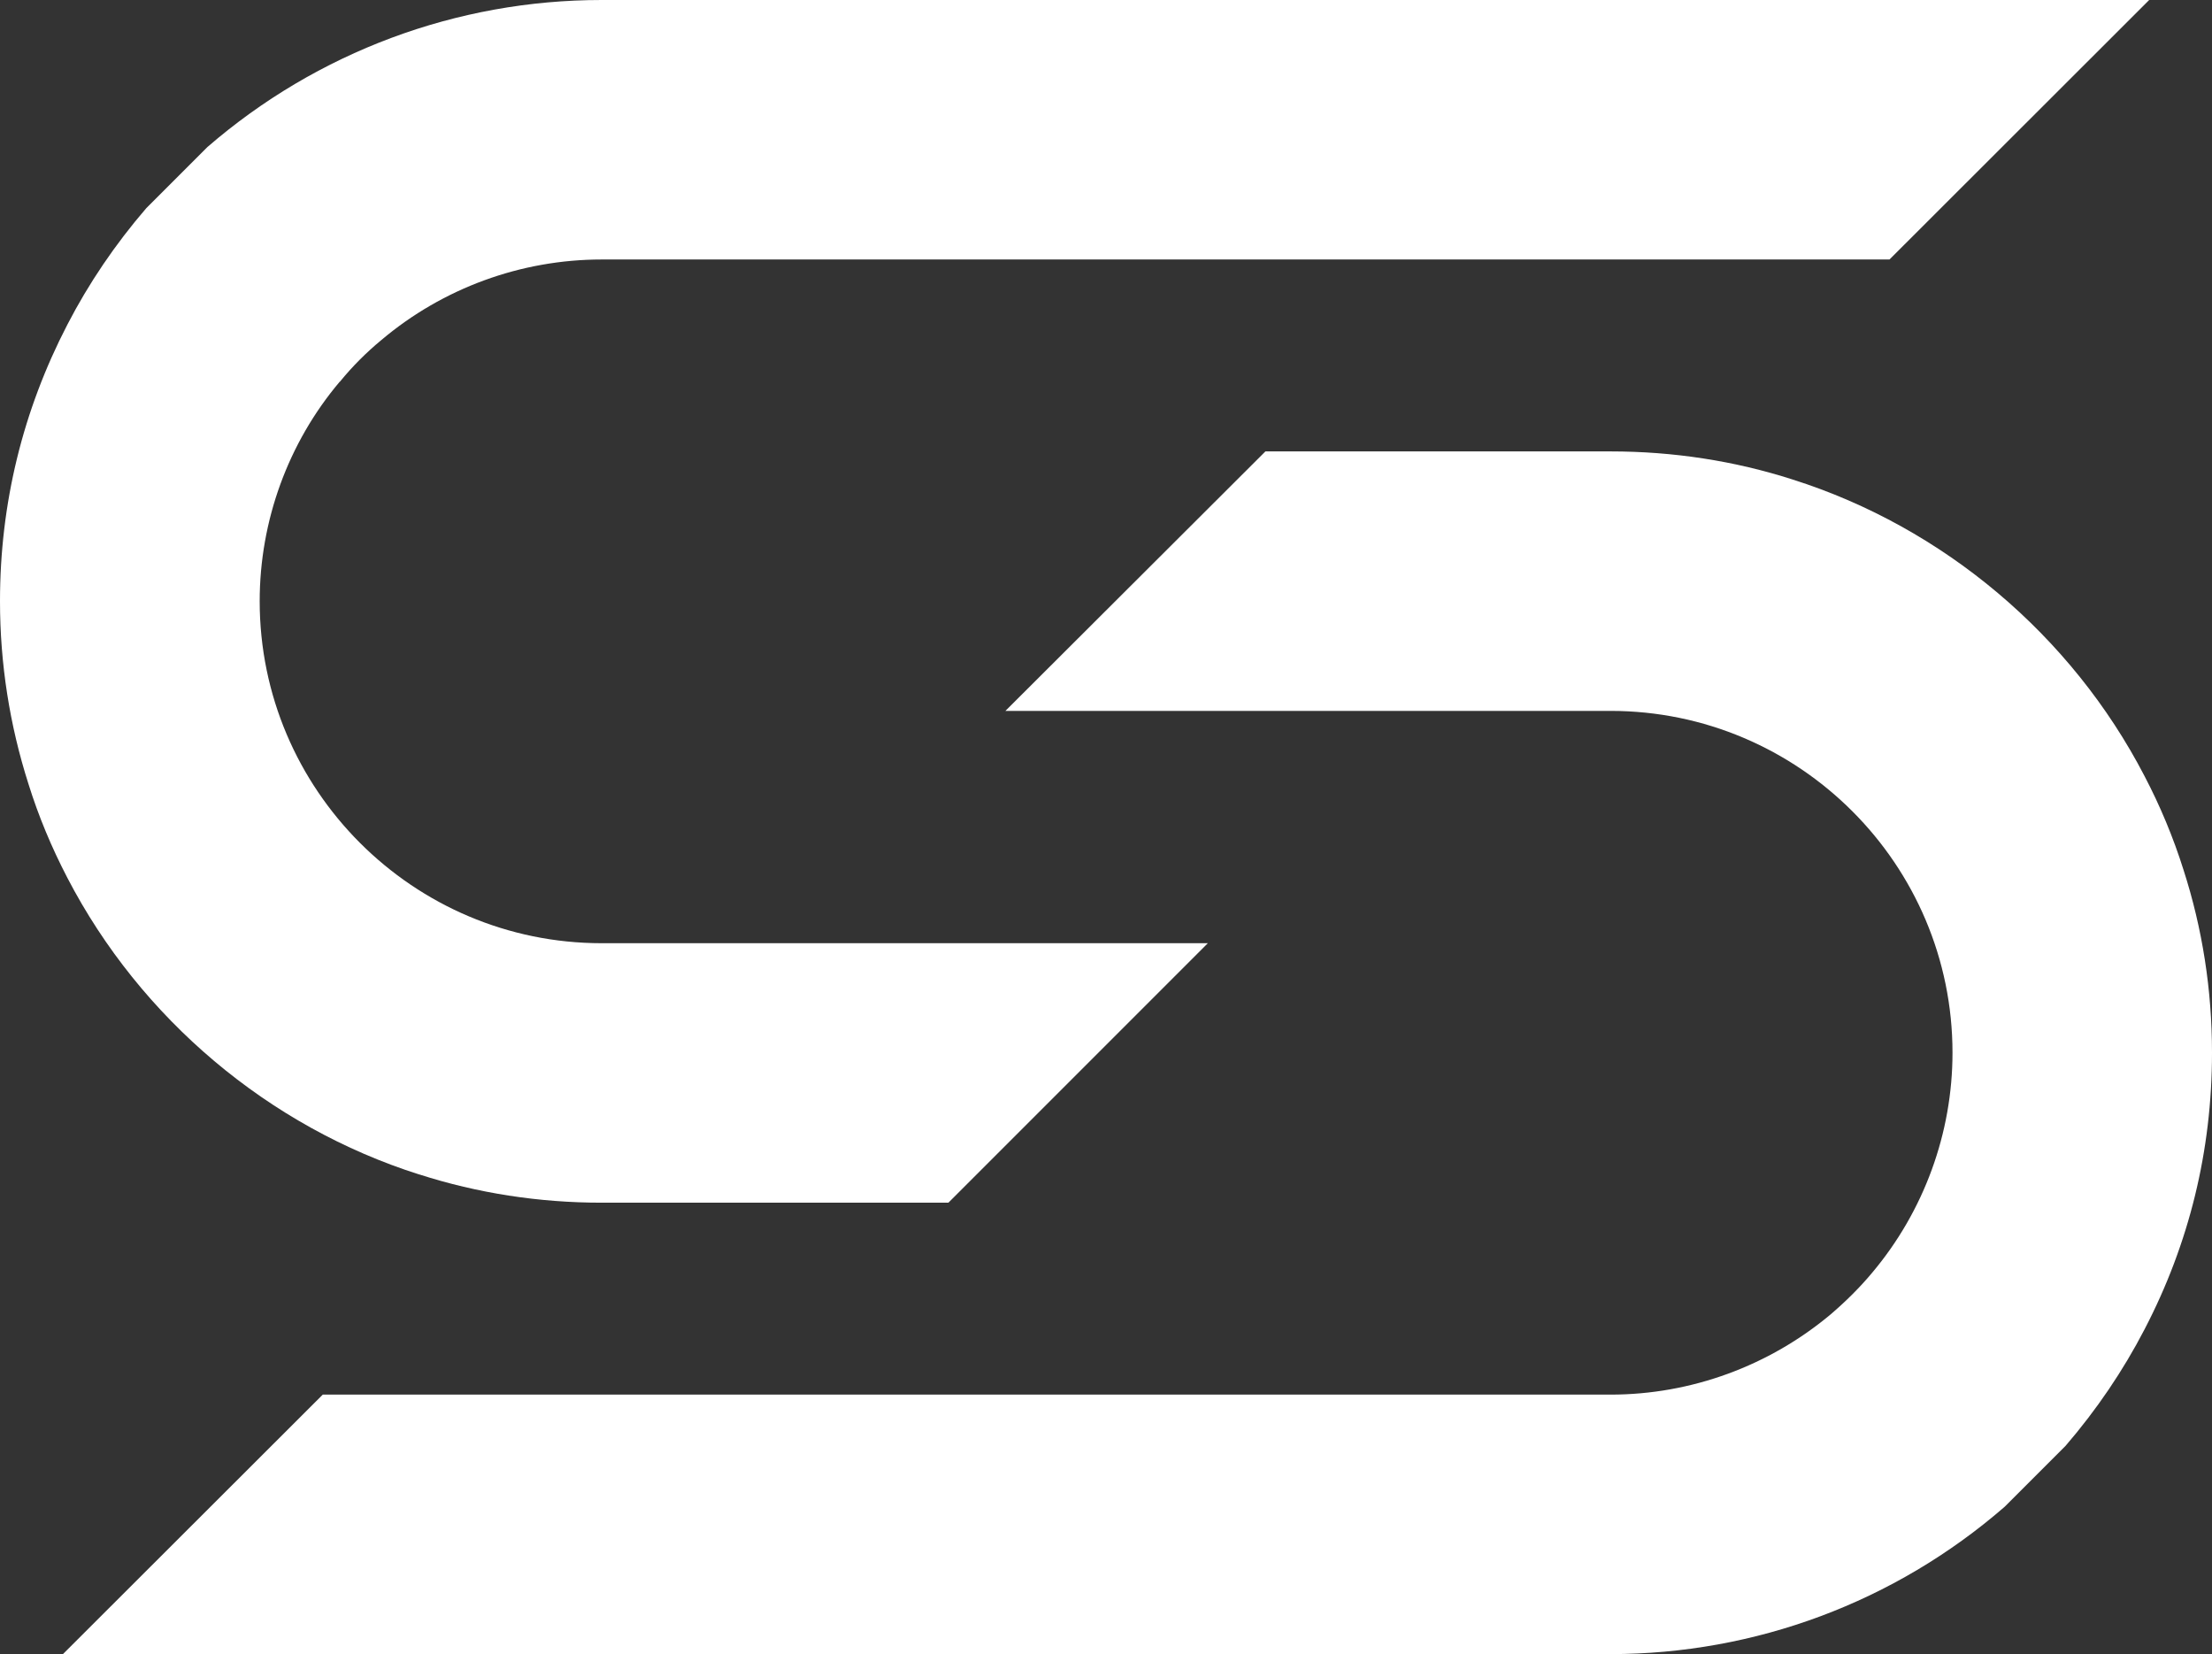 <?xml version="1.0" encoding="UTF-8"?> <svg xmlns="http://www.w3.org/2000/svg" id="_Слой_2" data-name="Слой 2" viewBox="0 0 354.94 265.37"><rect x="0" y="0" width="354.94" height="265.37" fill="#333333" stroke="none"/><defs><style> .cls-1 { fill: #fff; } </style></defs><g id="_Слой_1-2" data-name="Слой 1"><g><path class="cls-1" d="M67.26,188.41c9.39,3.02,19.23,4.54,29.28,4.54h55.64l41.63-41.63h-97.27c-30.25,0-54.87-24.63-54.87-54.87,0-12.9,4.57-25.42,12.84-35.21h.03c2-2.45,4.22-4.68,6.68-6.71,9.84-8.3,22.37-12.9,35.33-12.9h206.64L344.86,0H96.53c-23.2,0-45.63,8.33-63.26,23.6l-9.79,9.79c-4.97,5.76-9.25,12.07-12.67,18.69C3.65,65.89,0,80.81,0,96.45c0,9.99,1.54,19.86,4.57,29.33,1.6,5.14,3.71,10.19,6.25,15.07,11.73,22.57,32.3,39.92,56.44,47.57Z"></path><path class="cls-1" d="M350.37,139.56c-1.65-5.25-3.77-10.3-6.25-15.04-11.7-22.57-32.27-39.92-56.47-47.59-9.33-3-19.17-4.51-29.22-4.51h-55.38l-41.72,41.63h97.1c30.25,0,54.87,24.6,54.87,54.84,0,12.87-4.57,25.4-12.87,35.27-2,2.4-4.25,4.62-6.65,6.68-9.9,8.3-22.43,12.9-35.35,12.9H51.79l-41.69,41.63h248.3c23.23,0,45.63-8.33,63.26-23.63l9.79-9.79c4.96-5.76,9.24-12.07,12.67-18.69,7.16-13.75,10.82-28.68,10.82-44.37,0-10.07-1.54-19.94-4.57-29.33Z"></path></g></g></svg> 